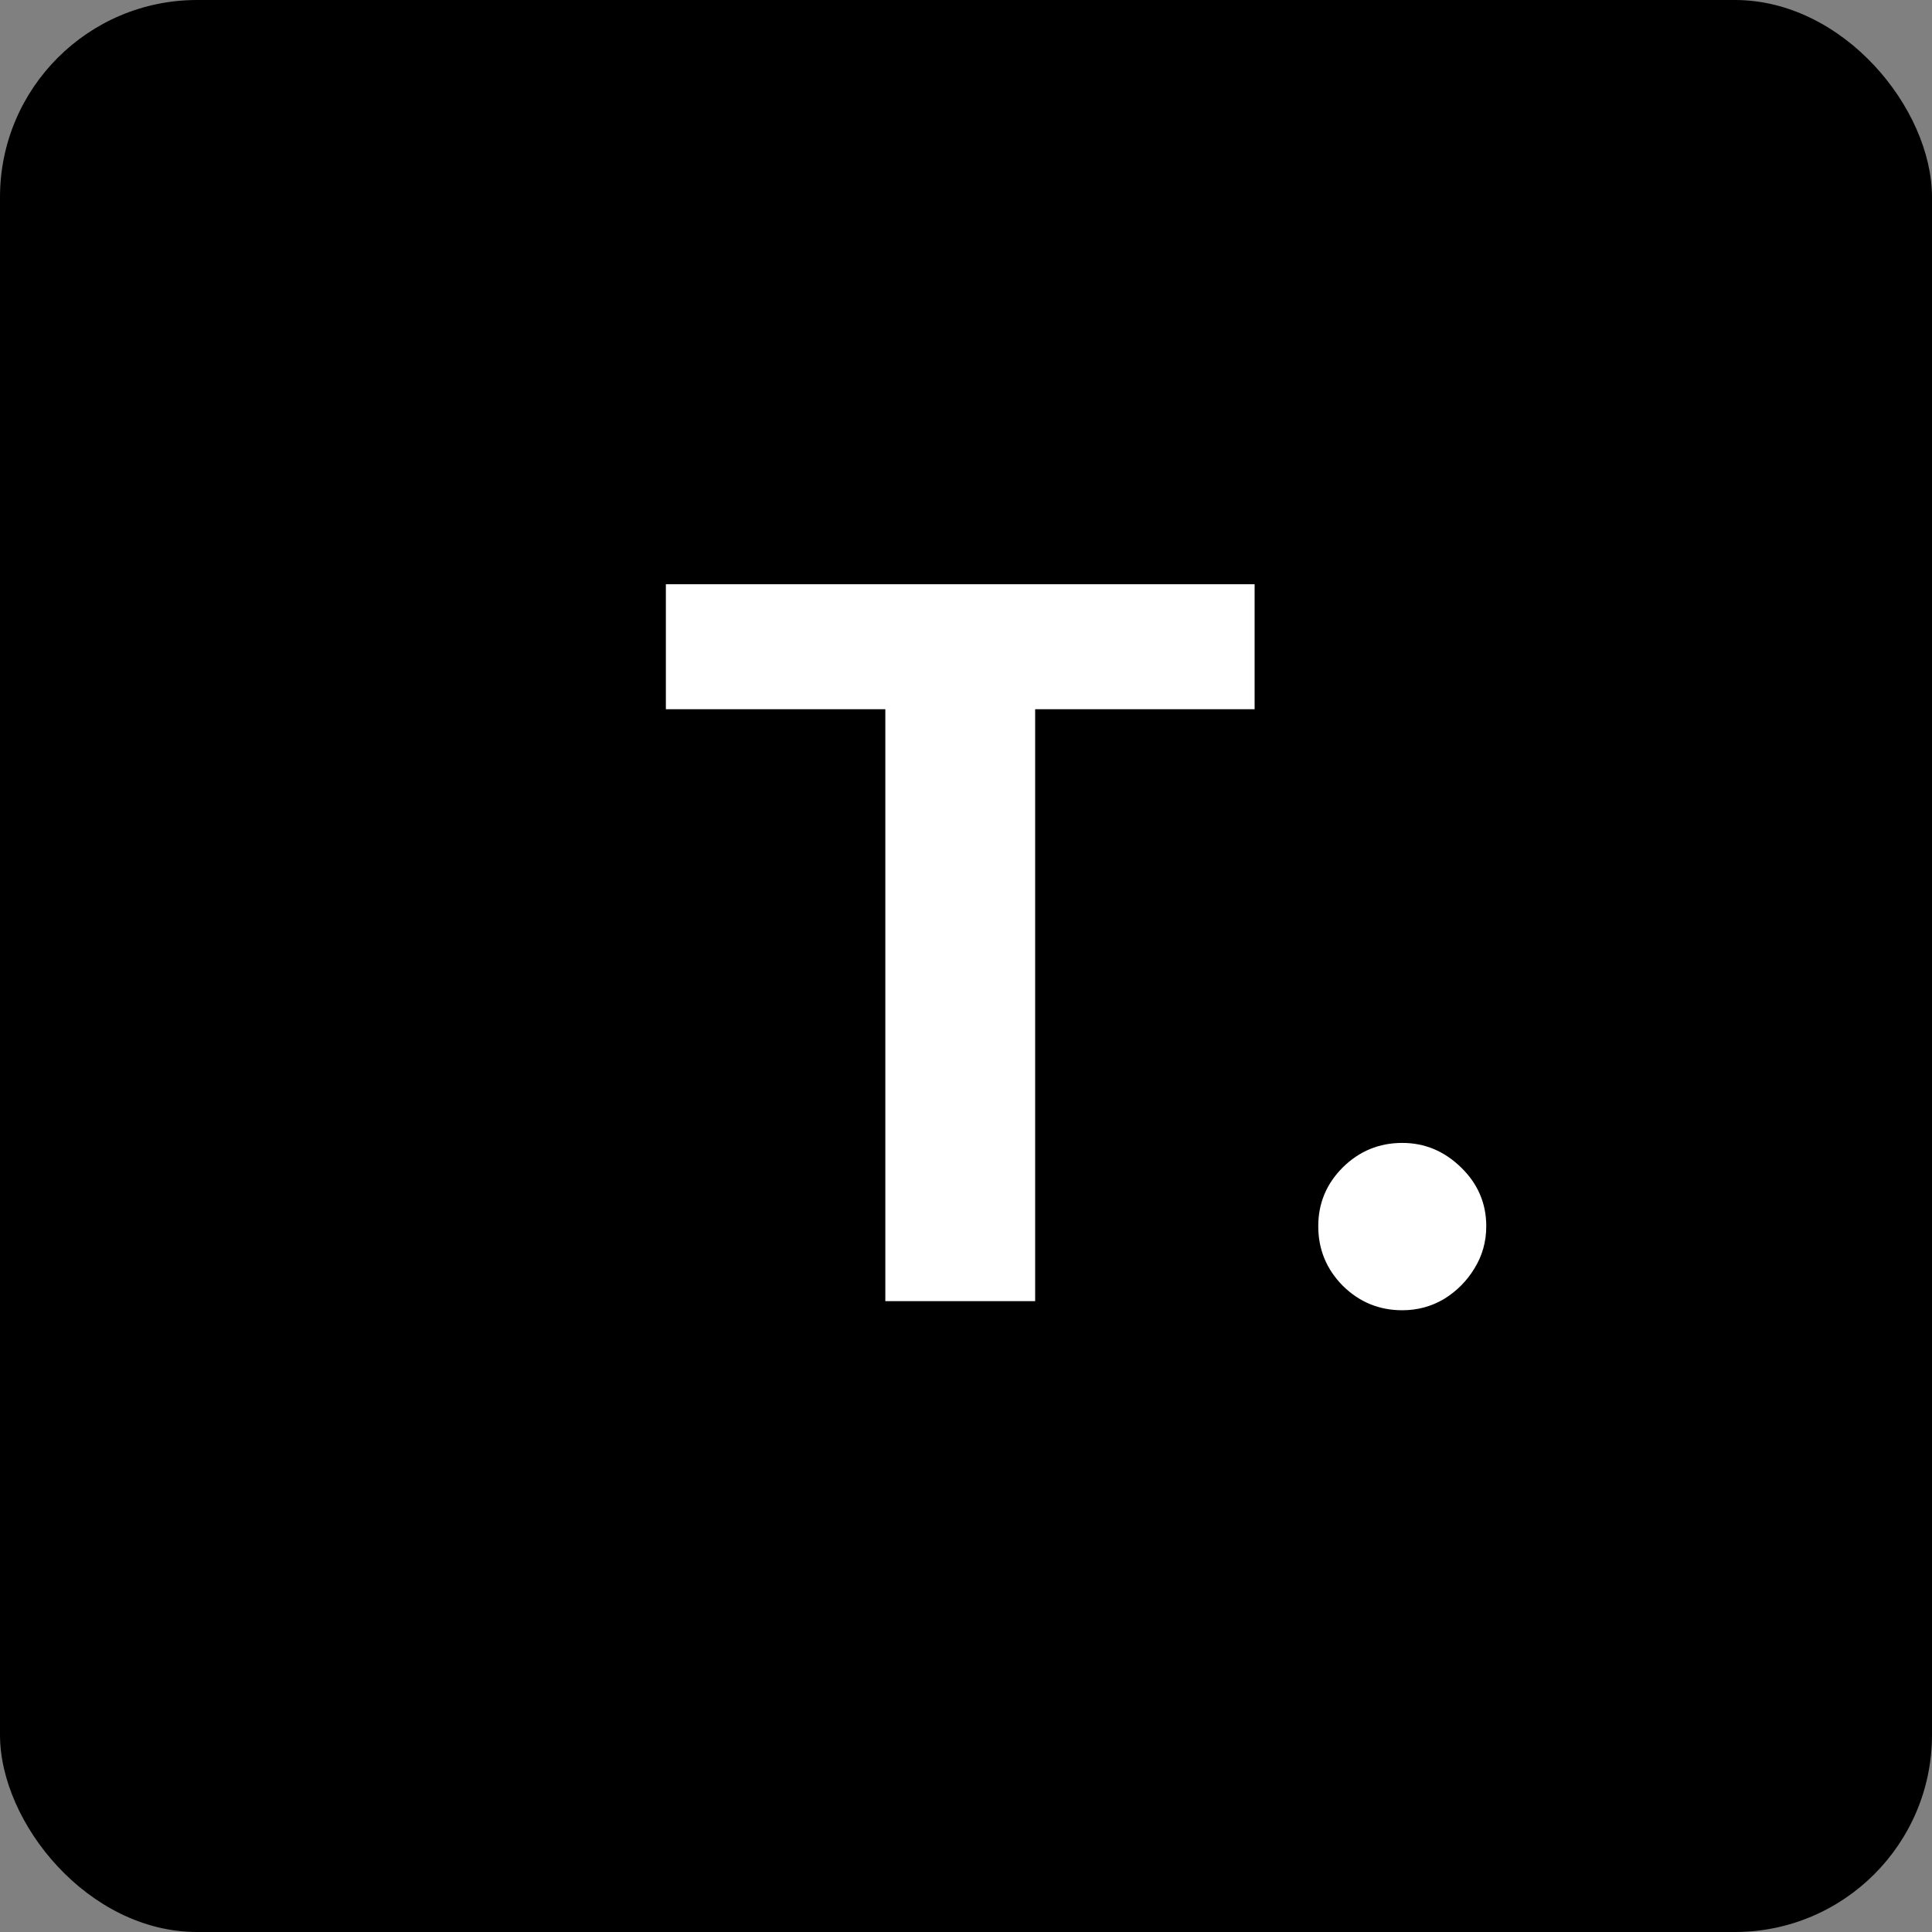 <?xml version="1.0" encoding="UTF-8"?> <svg xmlns="http://www.w3.org/2000/svg" xmlns:xlink="http://www.w3.org/1999/xlink" xmlns:svgjs="http://svgjs.com/svgjs" version="1.1" width="49" height="49"><rect width="100%" height="100%" fill="#808080" stroke="none"/><svg xmlns="http://www.w3.org/2000/svg" width="49" height="49" viewBox="0 0 49 49" fill="none"><g clip-path="url(#clip0_102_606)"><rect width="49" height="49" rx="5" fill="black"></rect><path d="M16.888 17.988V14.818H31.82V17.988H26.254V33H22.454V17.988H16.888ZM35.565 33.231C34.979 33.231 34.475 33.024 34.055 32.609C33.641 32.189 33.434 31.686 33.434 31.1C33.434 30.52 33.641 30.023 34.055 29.609C34.475 29.194 34.979 28.987 35.565 28.987C36.133 28.987 36.63 29.194 37.056 29.609C37.482 30.023 37.695 30.52 37.695 31.1C37.695 31.491 37.595 31.849 37.393 32.174C37.198 32.494 36.941 32.751 36.621 32.947C36.301 33.136 35.949 33.231 35.565 33.231Z" fill="white"></path></g><defs><clipPath id="SvgjsClipPath1000"><rect width="49" height="49" fill="white"></rect></clipPath></defs></svg><style>@media (prefers-color-scheme: light) { :root { filter: none; } } @media (prefers-color-scheme: dark) { :root { filter: contrast(0.833) brightness(1.7); } } </style></svg> 